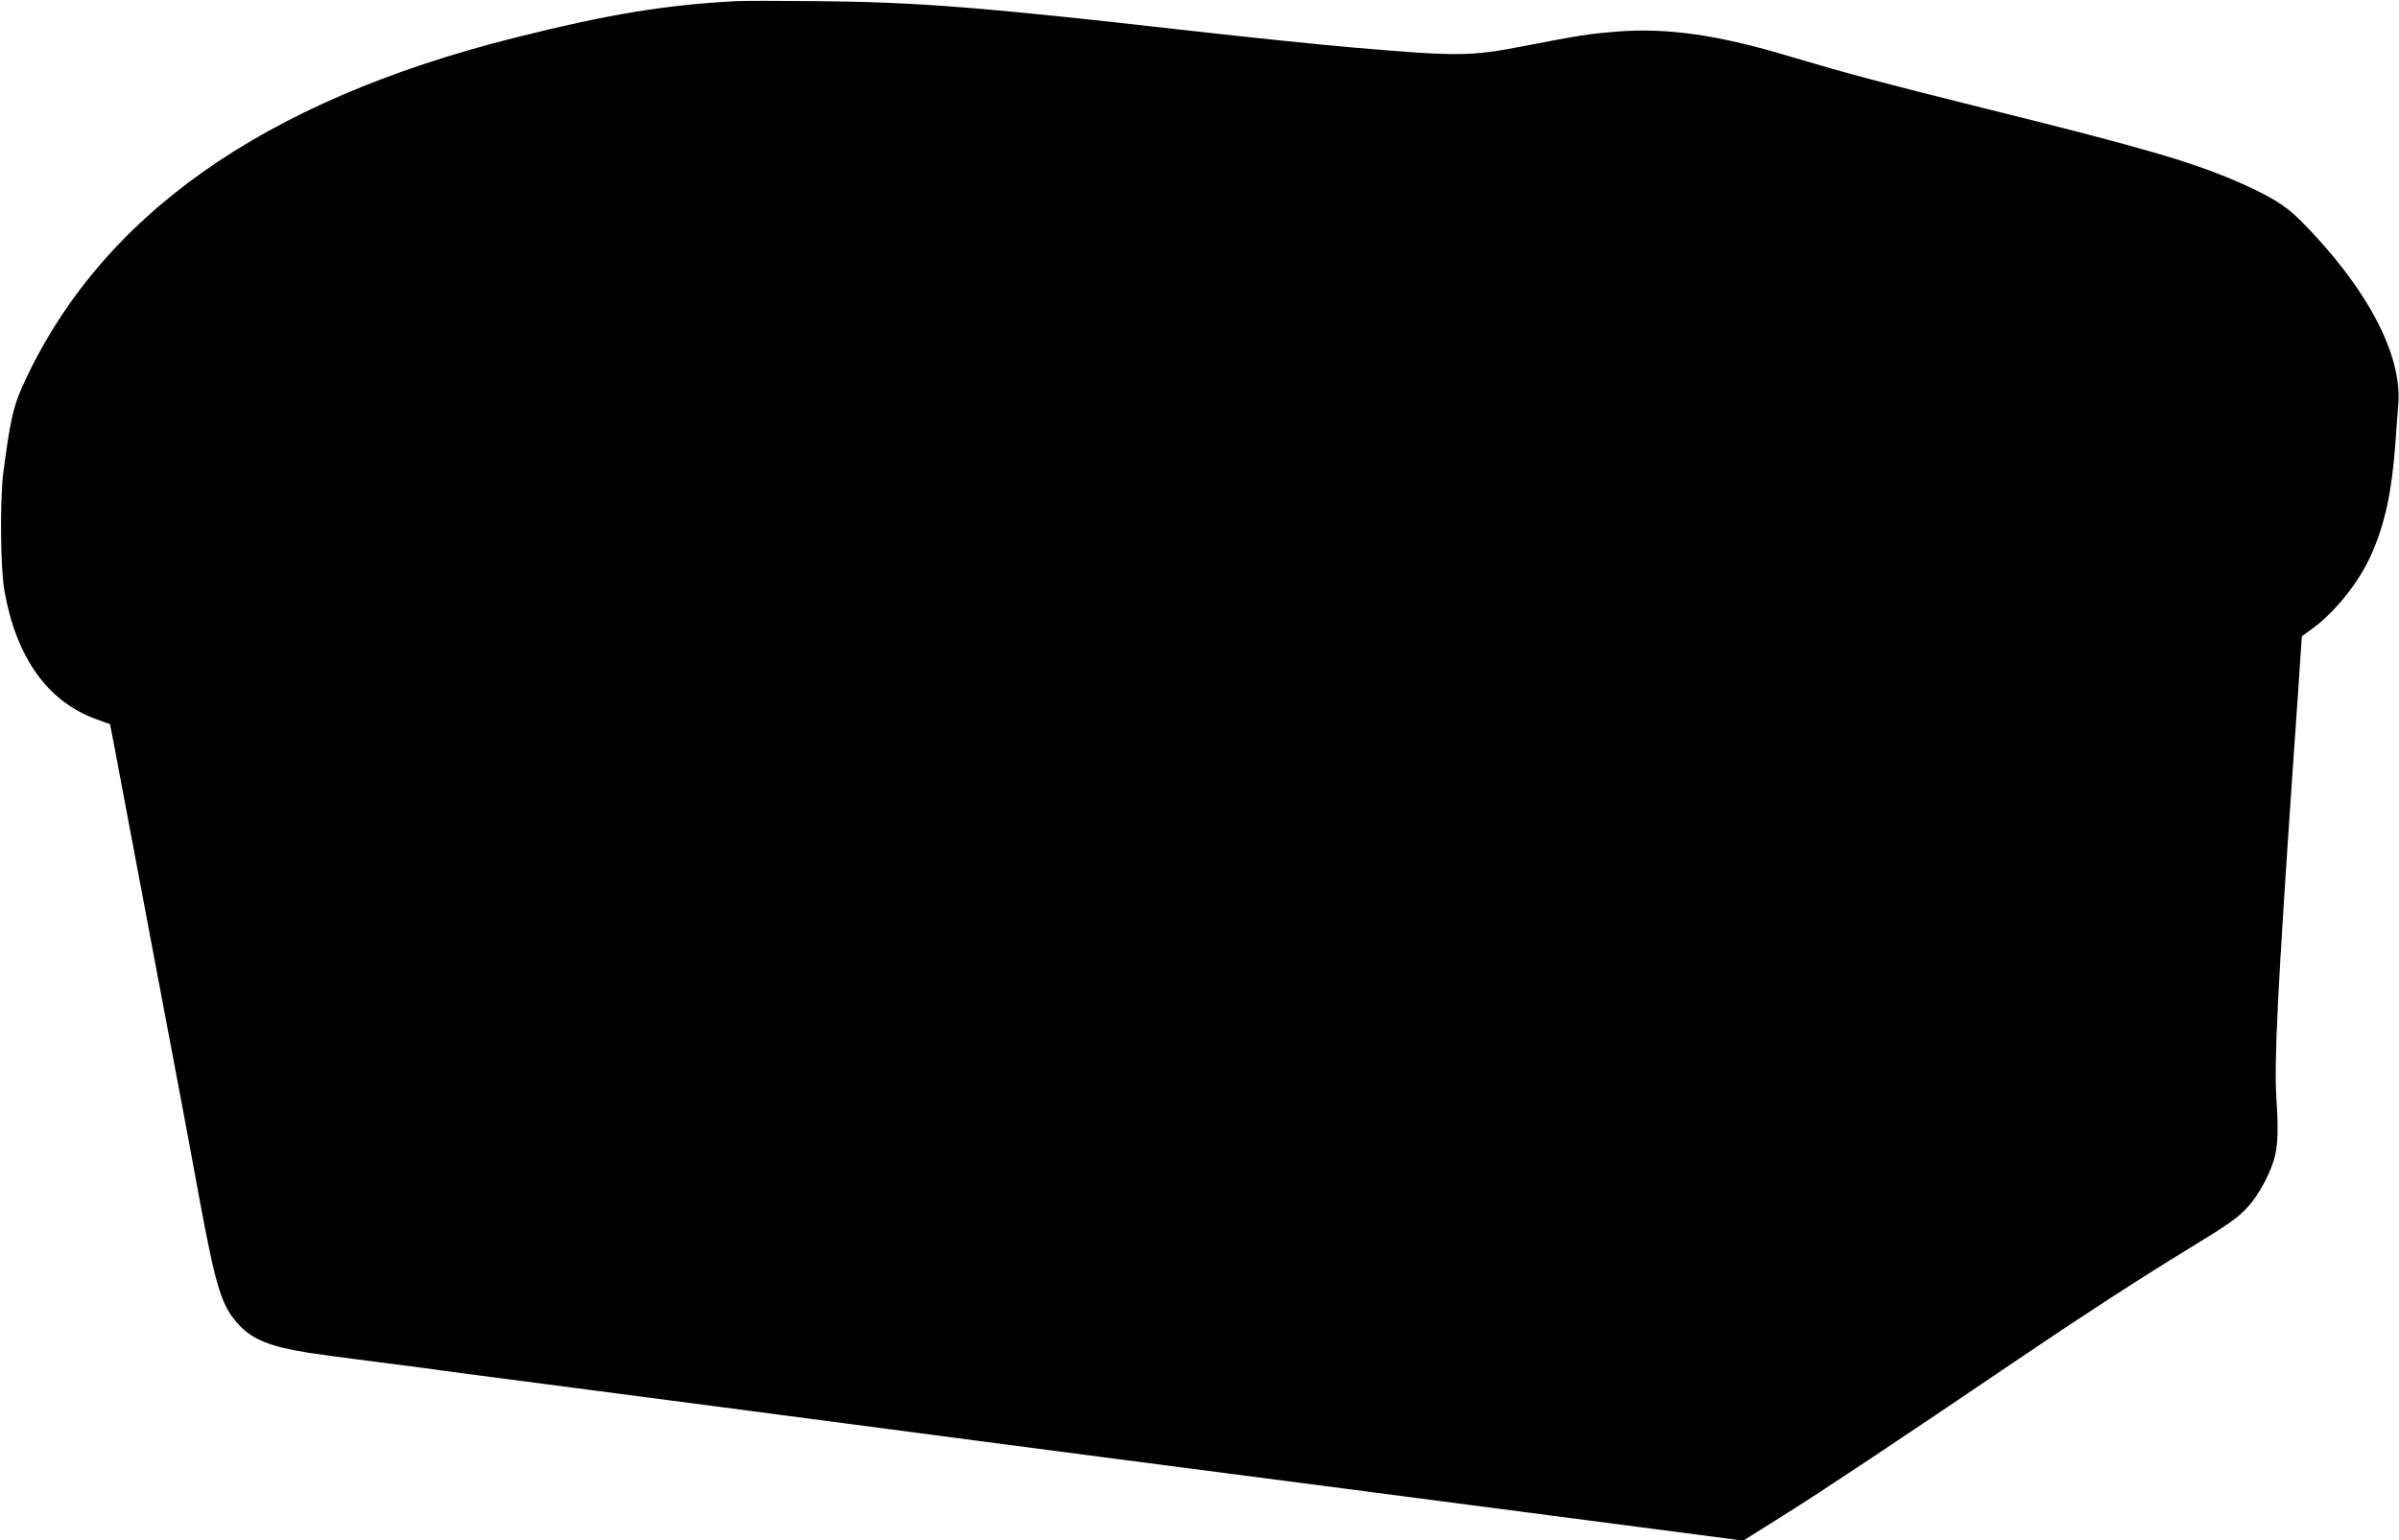 <?xml version="1.0" standalone="no"?>
<!DOCTYPE svg PUBLIC "-//W3C//DTD SVG 20010904//EN"
 "http://www.w3.org/TR/2001/REC-SVG-20010904/DTD/svg10.dtd">
<svg version="1.0" xmlns="http://www.w3.org/2000/svg"
 width="1280pt" height="822pt" viewBox="0 0 1280 822"
 preserveAspectRatio="xMidYMid meet">
<g transform="translate(0,822) scale(0.1,-0.1)"
fill="#000000" stroke="none">
<path d="M3930 8214 c-381 -20 -689 -71 -1182 -195 -1348 -338 -2217 -953
-2628 -1860 -49 -109 -66 -184 -102 -459 -19 -148 -16 -514 6 -635 64 -356
231 -589 488 -682 40 -15 74 -27 75 -27 1 -1 29 -150 63 -331 34 -182 124
-658 200 -1060 76 -401 171 -903 209 -1115 94 -507 122 -599 218 -702 73 -77
168 -115 373 -147 71 -11 142 -20 380 -51 85 -11 187 -24 225 -29 39 -6 176
-24 305 -41 345 -45 2235 -292 2670 -350 206 -27 962 -126 1680 -219 718 -94
1549 -202 1848 -241 l543 -71 212 133 c208 130 609 397 1257 836 353 239 654
434 905 587 225 138 266 166 325 232 56 63 122 189 139 268 15 68 17 146 7
300 -13 202 6 578 88 1775 20 278 38 548 41 600 l7 95 55 40 c124 90 254 254
318 402 71 164 106 328 125 578 5 77 13 174 16 216 23 267 -170 629 -522 983
-80 81 -168 134 -349 212 -243 104 -513 182 -1345 388 -545 136 -721 183
-1014 270 -399 121 -668 159 -946 137 -143 -12 -185 -18 -485 -76 -288 -56
-352 -57 -910 -9 -199 17 -545 53 -910 94 -1067 121 -1420 149 -1955 154 -201
2 -394 2 -430 0z"/>
</g>
</svg>
